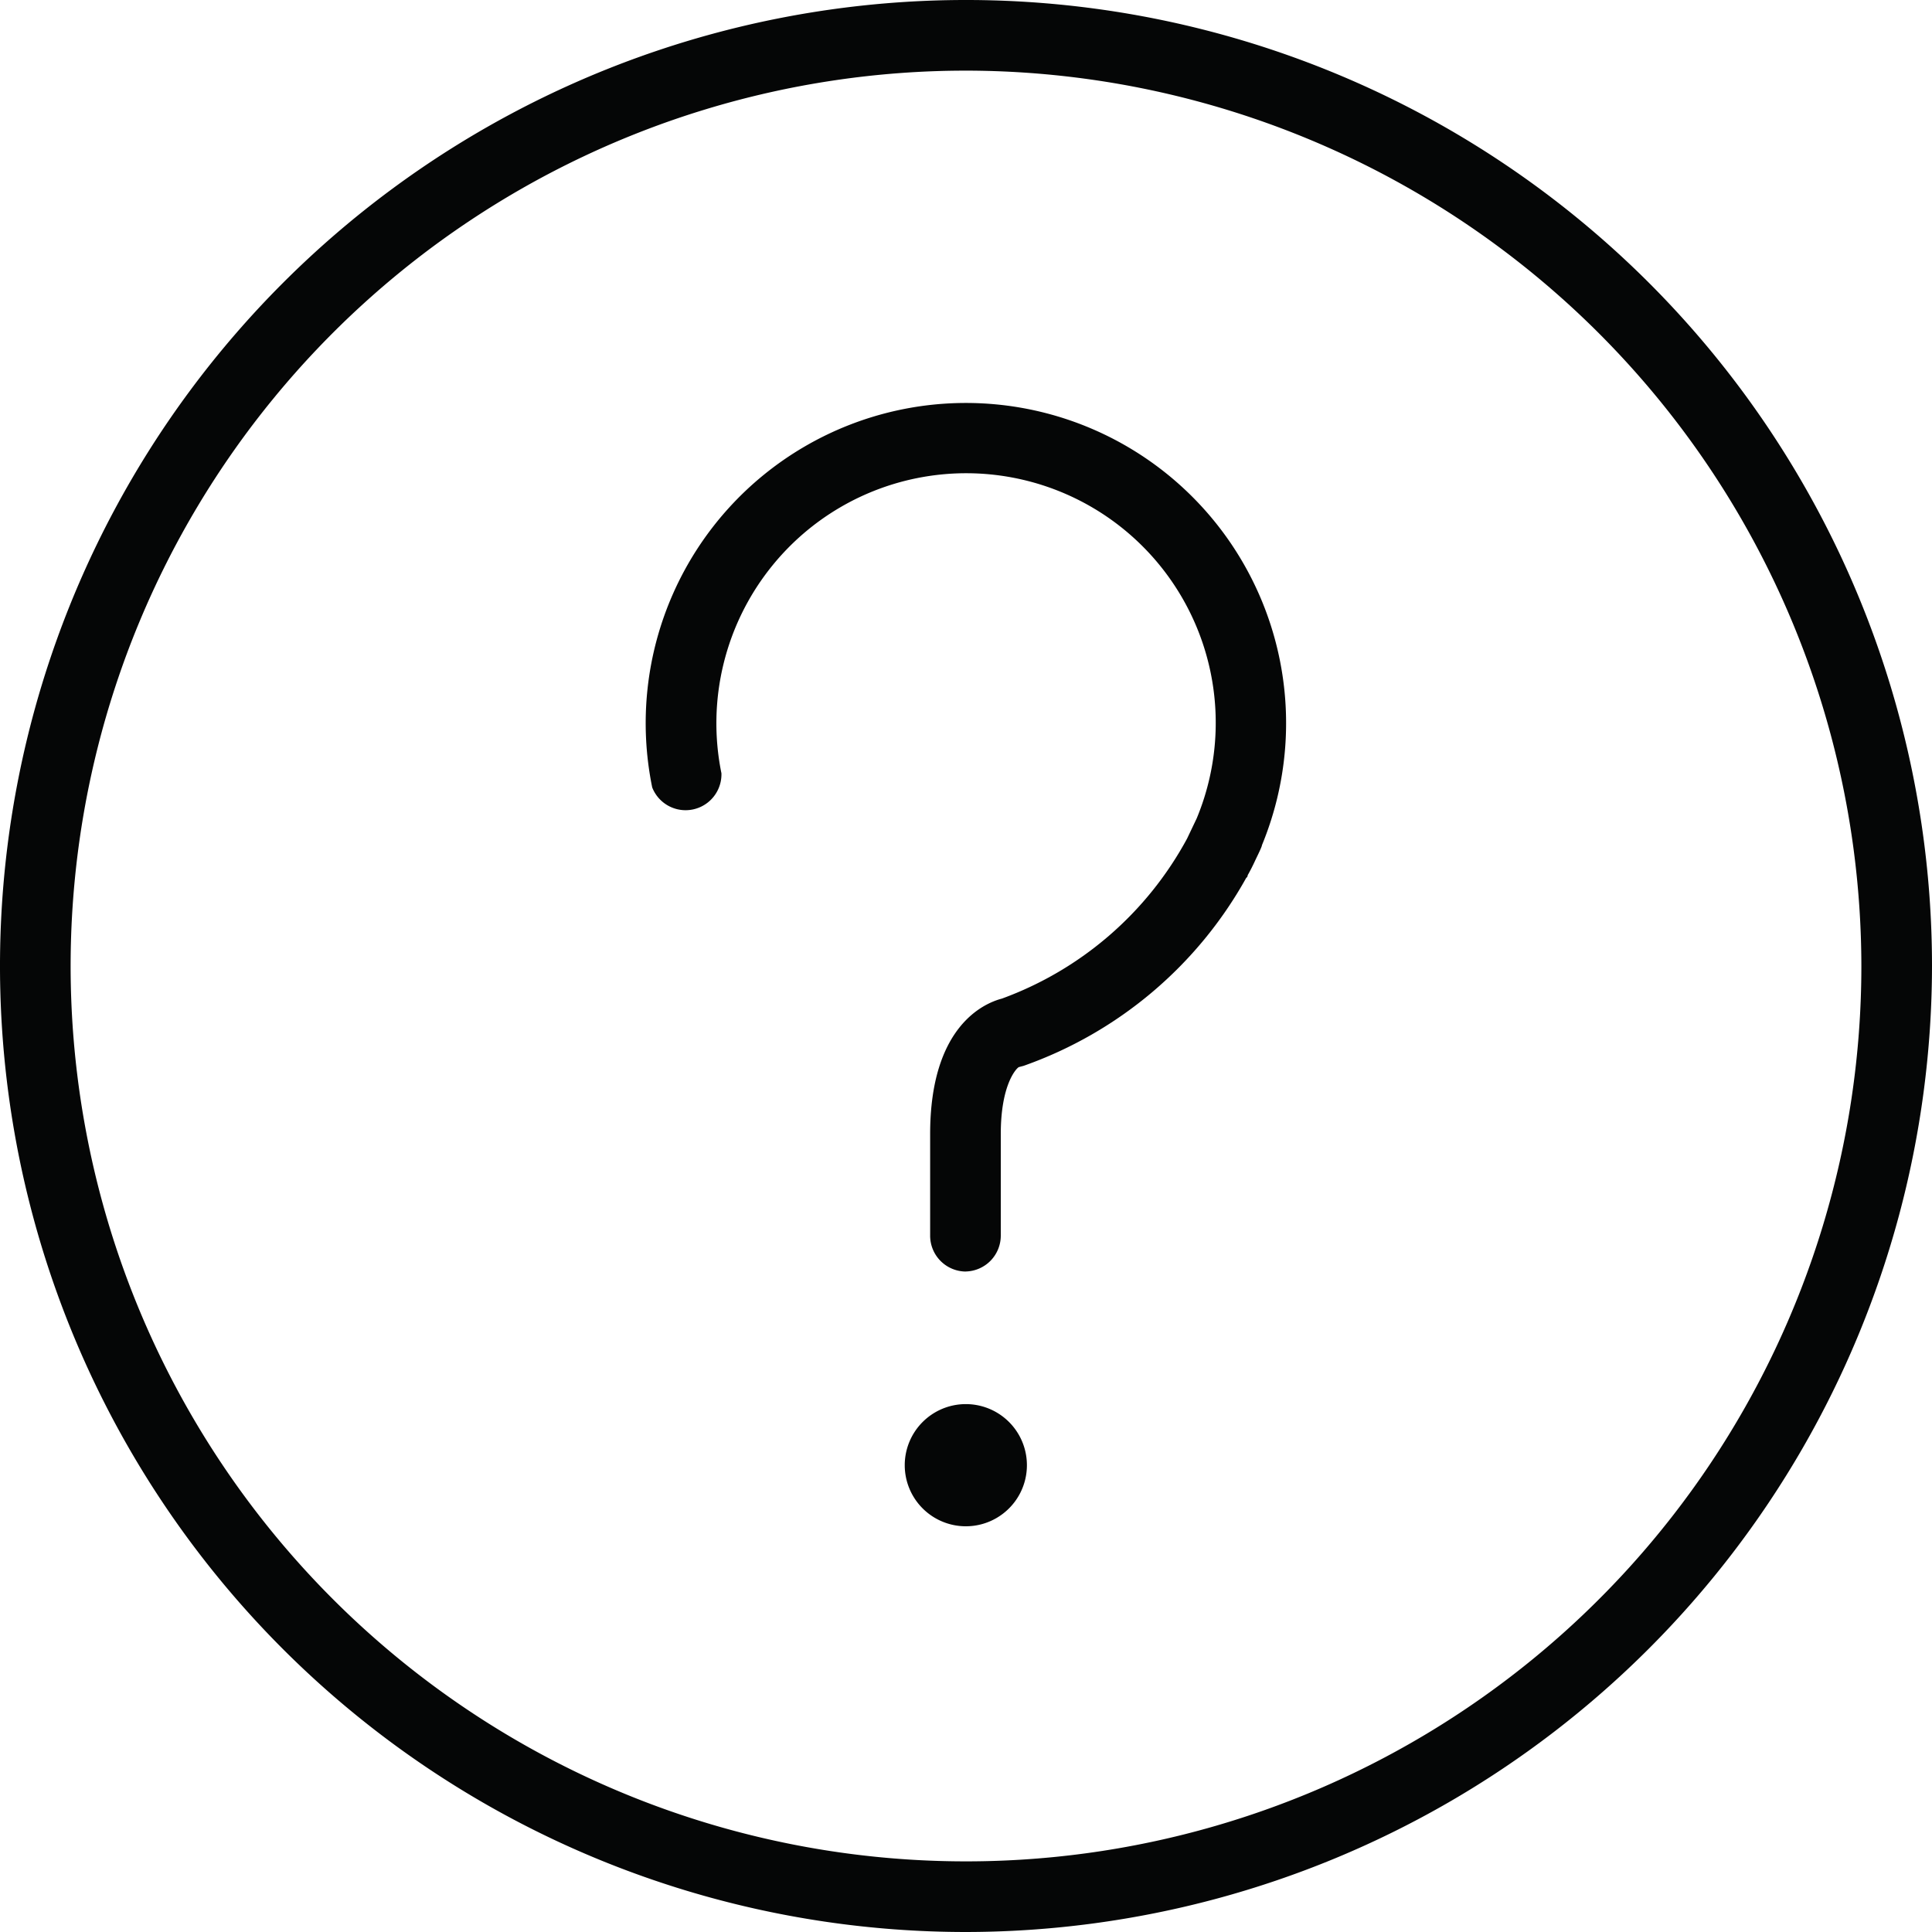 <svg width="34" height="34" fill="none" xmlns="http://www.w3.org/2000/svg"><path d="M17 34a17 17 0 1117-17 17.019 17.019 0 01-17 17zm0-32.757A15.757 15.757 0 1032.757 17 15.776 15.776 0 0017 1.243z" fill="#050606"/><path d="M17 26.535a.763.763 0 100-1.527.763.763 0 000 1.527z" fill="#050606"/><path d="M17 26.86a1.075 1.075 0 11-.006-2.15A1.075 1.075 0 0117 26.86zm0-1.527a.455.455 0 10.452.45.455.455 0 00-.452-.463v.013zm0-2.956a.631.631 0 01-.631-.632v-1.789c0-1.893.947-2.3 1.262-2.382a6.07 6.07 0 003.26-2.817l.17-.357a4.392 4.392 0 00-7.463-4.454 4.402 4.402 0 00-.902 3.662.631.631 0 01-1.218.25 5.635 5.635 0 1110.73 1.016c.001.018-.043.113-.115.261a3.575 3.575 0 01-.136.268s0 .032-.025.045a7.238 7.238 0 01-3.91 3.306l-.094.026c-.048.028-.316.315-.316 1.176v1.79a.631.631 0 01-.612.63z" fill="#050606"/></svg>